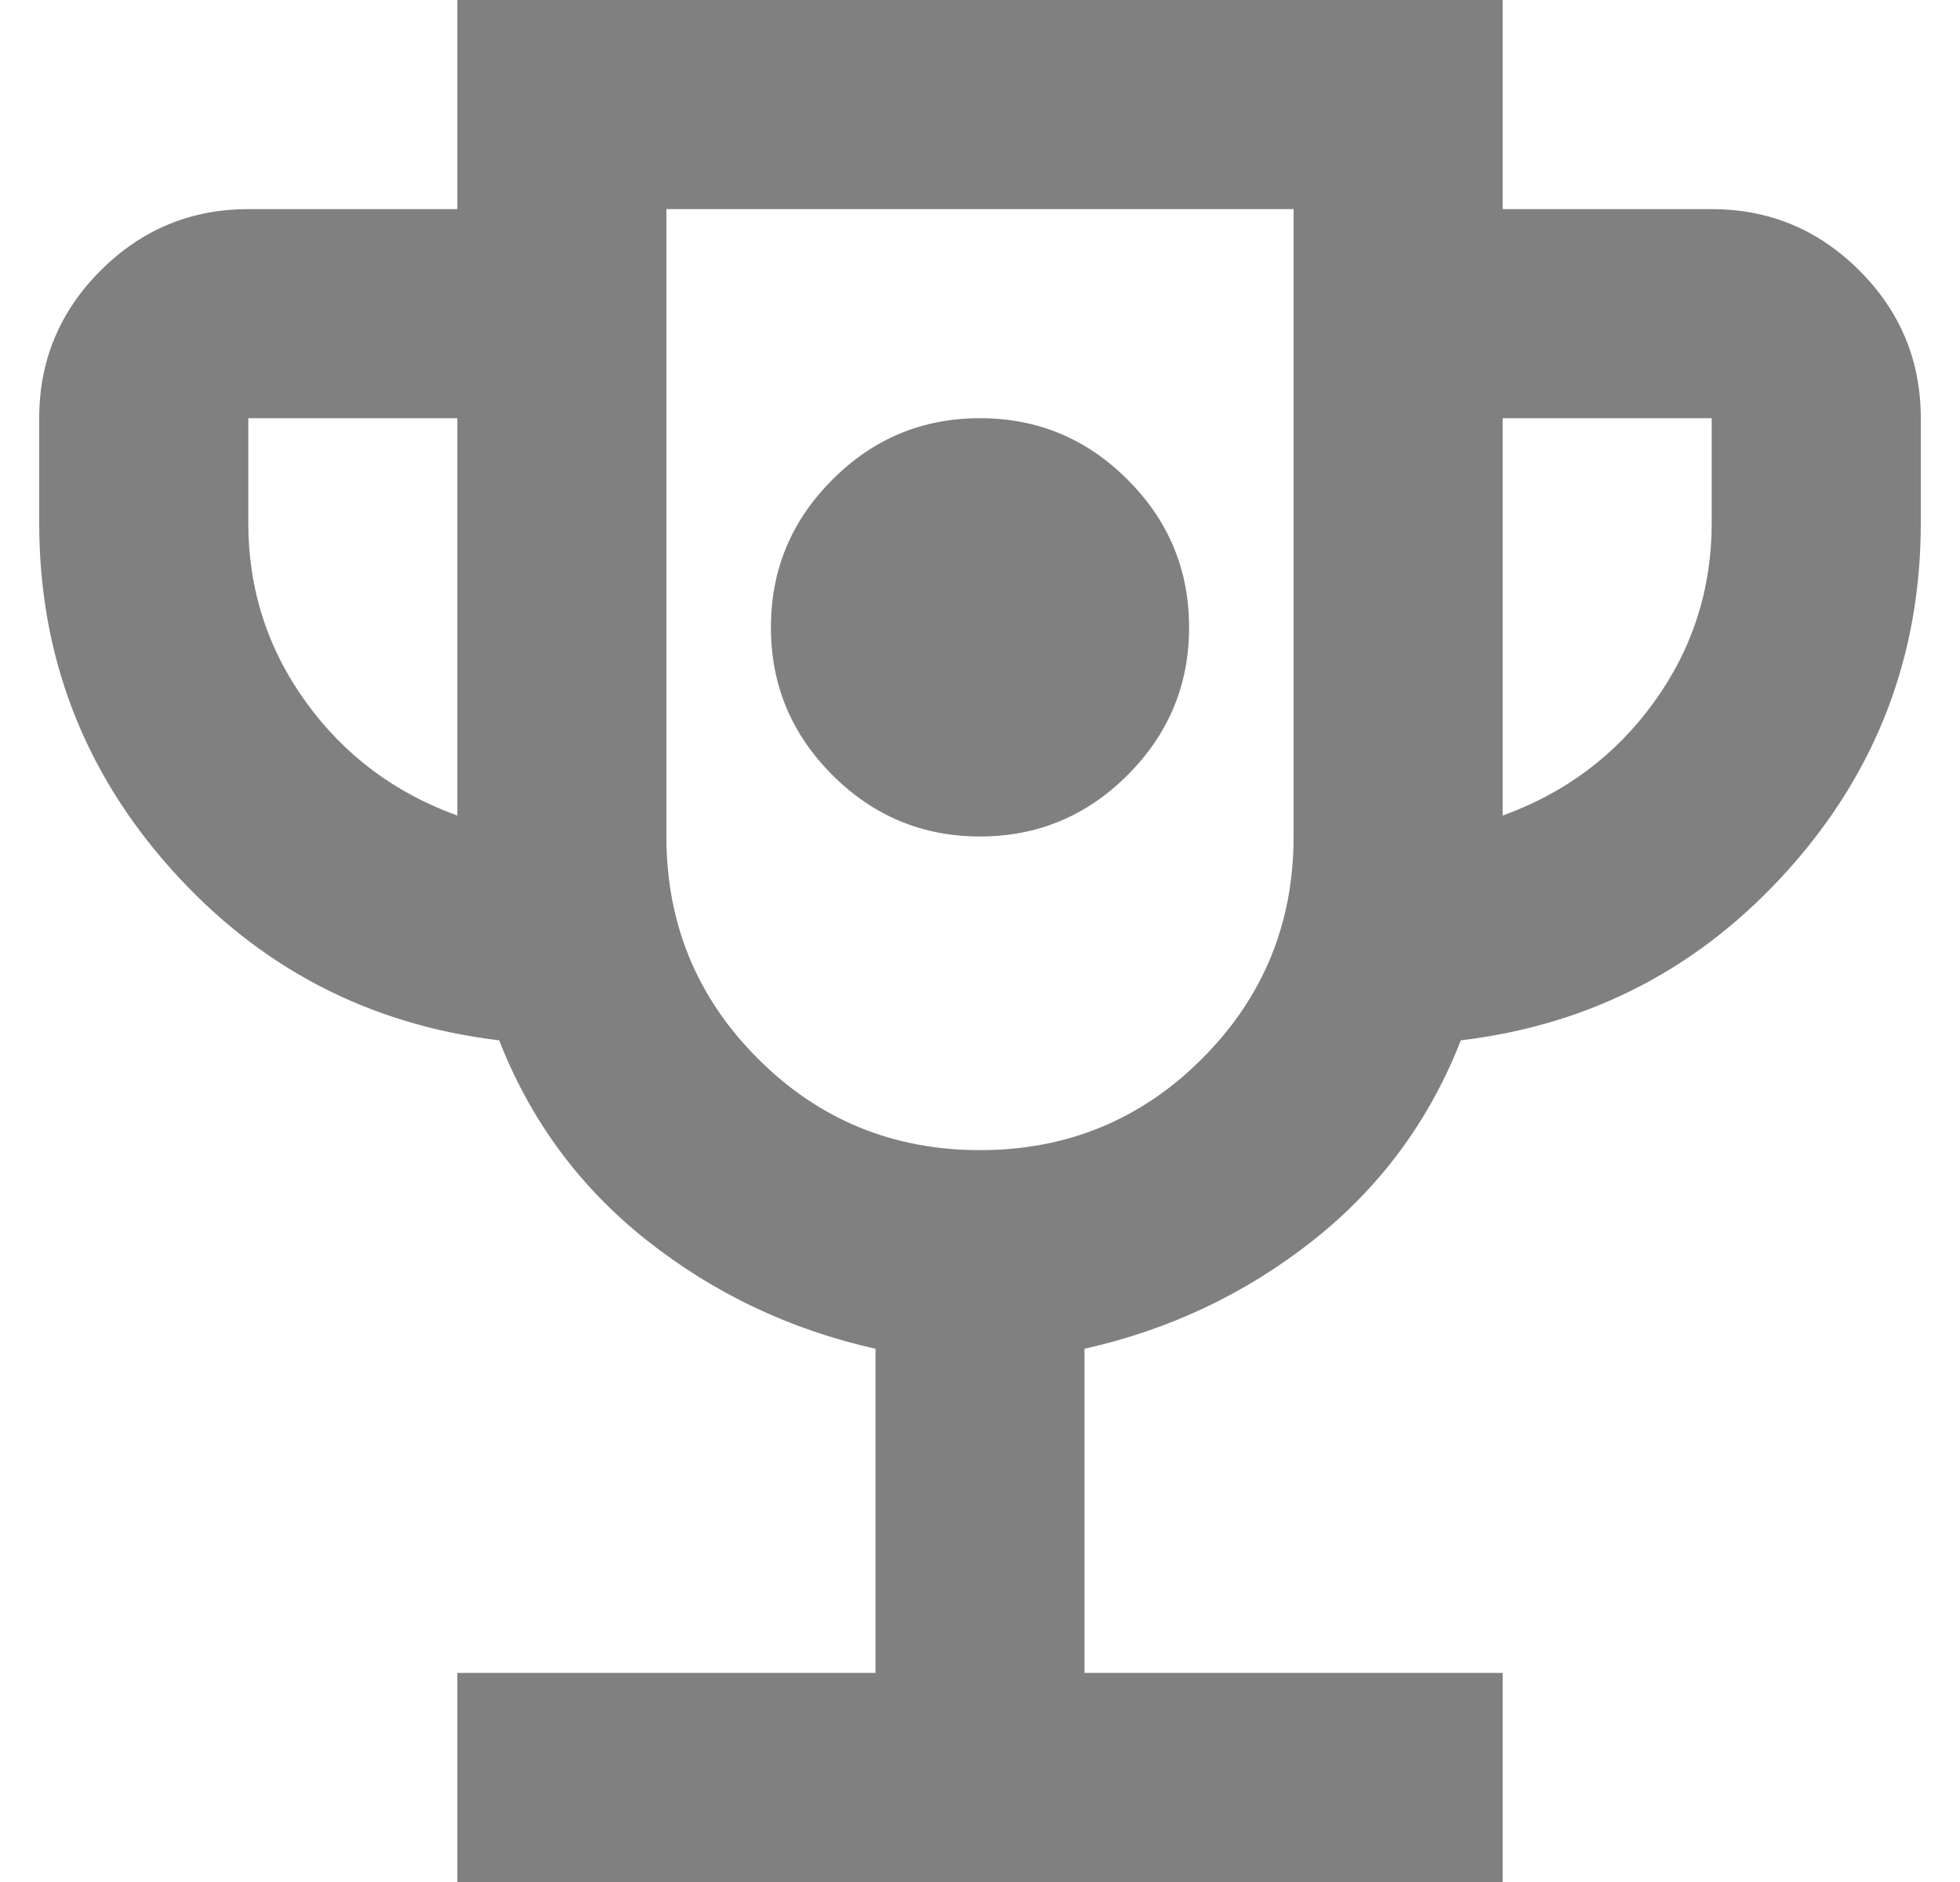 <svg width="25" height="24" viewBox="0 0 25 24" fill="none" xmlns="http://www.w3.org/2000/svg">
<path d="M12.5 10.667C13.233 10.667 13.861 10.406 14.383 9.883C14.906 9.361 15.167 8.733 15.167 8C15.167 7.267 14.906 6.639 14.383 6.117C13.861 5.594 13.233 5.333 12.5 5.333C11.767 5.333 11.139 5.594 10.617 6.117C10.094 6.639 9.833 7.267 9.833 8C9.833 8.733 10.094 9.361 10.617 9.883C11.139 10.406 11.767 10.667 12.5 10.667ZM5.833 24V21.333H11.167V17.2C10.078 16.956 9.106 16.494 8.25 15.817C7.394 15.139 6.767 14.289 6.367 13.267C4.7 13.067 3.306 12.339 2.183 11.083C1.061 9.828 0.5 8.356 0.5 6.667V5.333C0.5 4.6 0.761 3.972 1.283 3.45C1.806 2.928 2.433 2.667 3.167 2.667H5.833V0H19.167V2.667H21.833C22.567 2.667 23.194 2.928 23.717 3.45C24.239 3.972 24.5 4.6 24.5 5.333V6.667C24.5 8.356 23.939 9.828 22.817 11.083C21.694 12.339 20.3 13.067 18.633 13.267C18.233 14.289 17.606 15.139 16.75 15.817C15.894 16.494 14.922 16.956 13.833 17.2V21.333H19.167V24H5.833ZM5.833 10.4V5.333H3.167V6.667C3.167 7.511 3.411 8.272 3.9 8.95C4.389 9.628 5.033 10.111 5.833 10.4ZM12.5 14.667C13.611 14.667 14.556 14.278 15.333 13.5C16.111 12.722 16.5 11.778 16.5 10.667V2.667H8.5V10.667C8.5 11.778 8.889 12.722 9.667 13.5C10.444 14.278 11.389 14.667 12.5 14.667ZM19.167 10.4C19.967 10.111 20.611 9.628 21.1 8.95C21.589 8.272 21.833 7.511 21.833 6.667V5.333H19.167V10.4Z" fill="#808080"/>
</svg>
